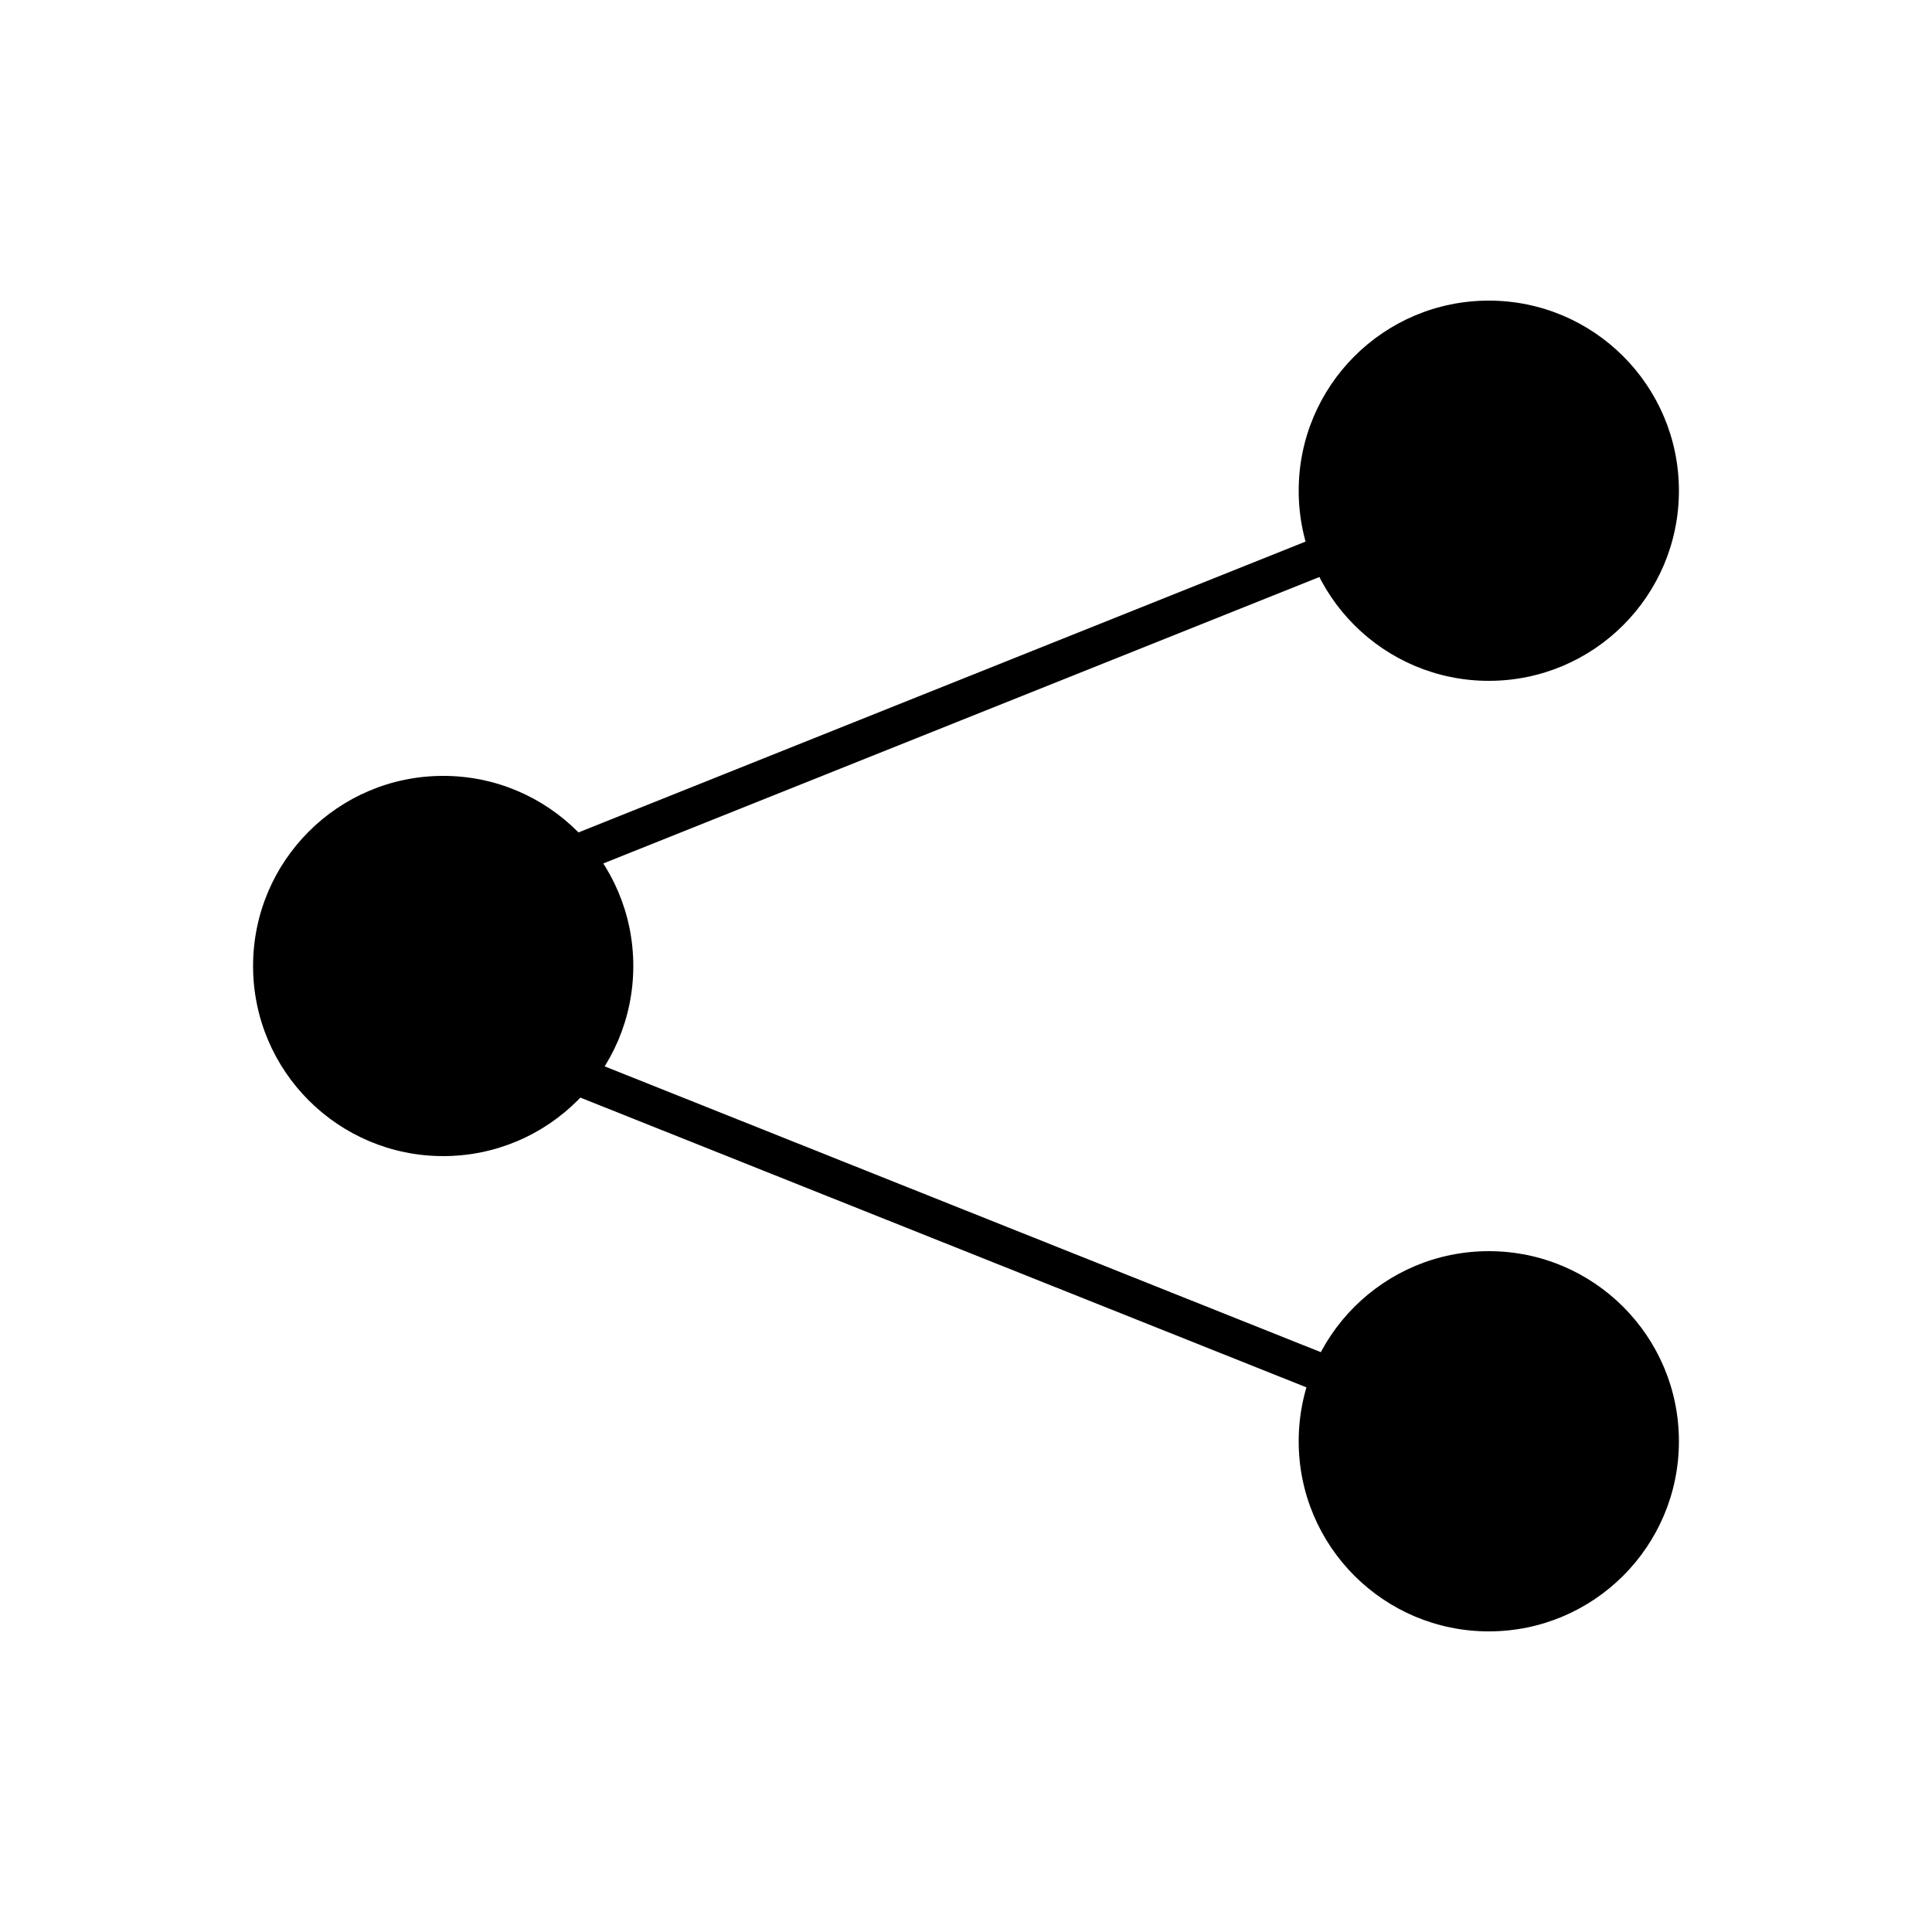 <?xml version="1.0" encoding="UTF-8"?>
<!-- The Best Svg Icon site in the world: iconSvg.co, Visit us! https://iconsvg.co -->
<svg width="800px" height="800px" version="1.1" viewBox="144 144 512 512" xmlns="http://www.w3.org/2000/svg">
 <defs>
  <clipPath id="b">
   <path d="m148.09 148.09h503.81v368.91h-503.81z"/>
  </clipPath>
  <clipPath id="a">
   <path d="m148.09 282h503.81v369.9h-503.81z"/>
  </clipPath>
 </defs>
 <path d="m286.23 374.46 251.9-100.76"/>
 <g clip-path="url(#b)">
  <path transform="matrix(5.038 0 0 5.038 148.09 148.09)" d="m27.419 44.931 50-20" fill="none" stroke="#000000" stroke-miterlimit="10" stroke-width="2"/>
 </g>
 <path d="m286.23 424.84 252.48 100.76"/>
 <g clip-path="url(#a)">
  <path transform="matrix(5.038 0 0 5.038 148.09 148.09)" d="m27.419 54.931 50.115 20" fill="none" stroke="#000000" stroke-miterlimit="10" stroke-width="2"/>
 </g>
 <path d="m311.83 400c0 27.824-22.555 50.379-50.383 50.379-27.824 0-50.379-22.555-50.379-50.379s22.555-50.383 50.379-50.383c27.828 0 50.383 22.559 50.383 50.383"/>
 <path d="m588.93 274.05c0 27.824-22.555 50.379-50.379 50.379s-50.383-22.555-50.383-50.379 22.559-50.383 50.383-50.383 50.379 22.559 50.379 50.383"/>
 <path d="m588.93 525.95c0 27.828-22.555 50.383-50.379 50.383s-50.383-22.555-50.383-50.383c0-27.824 22.559-50.379 50.383-50.379s50.379 22.555 50.379 50.379"/>
</svg>